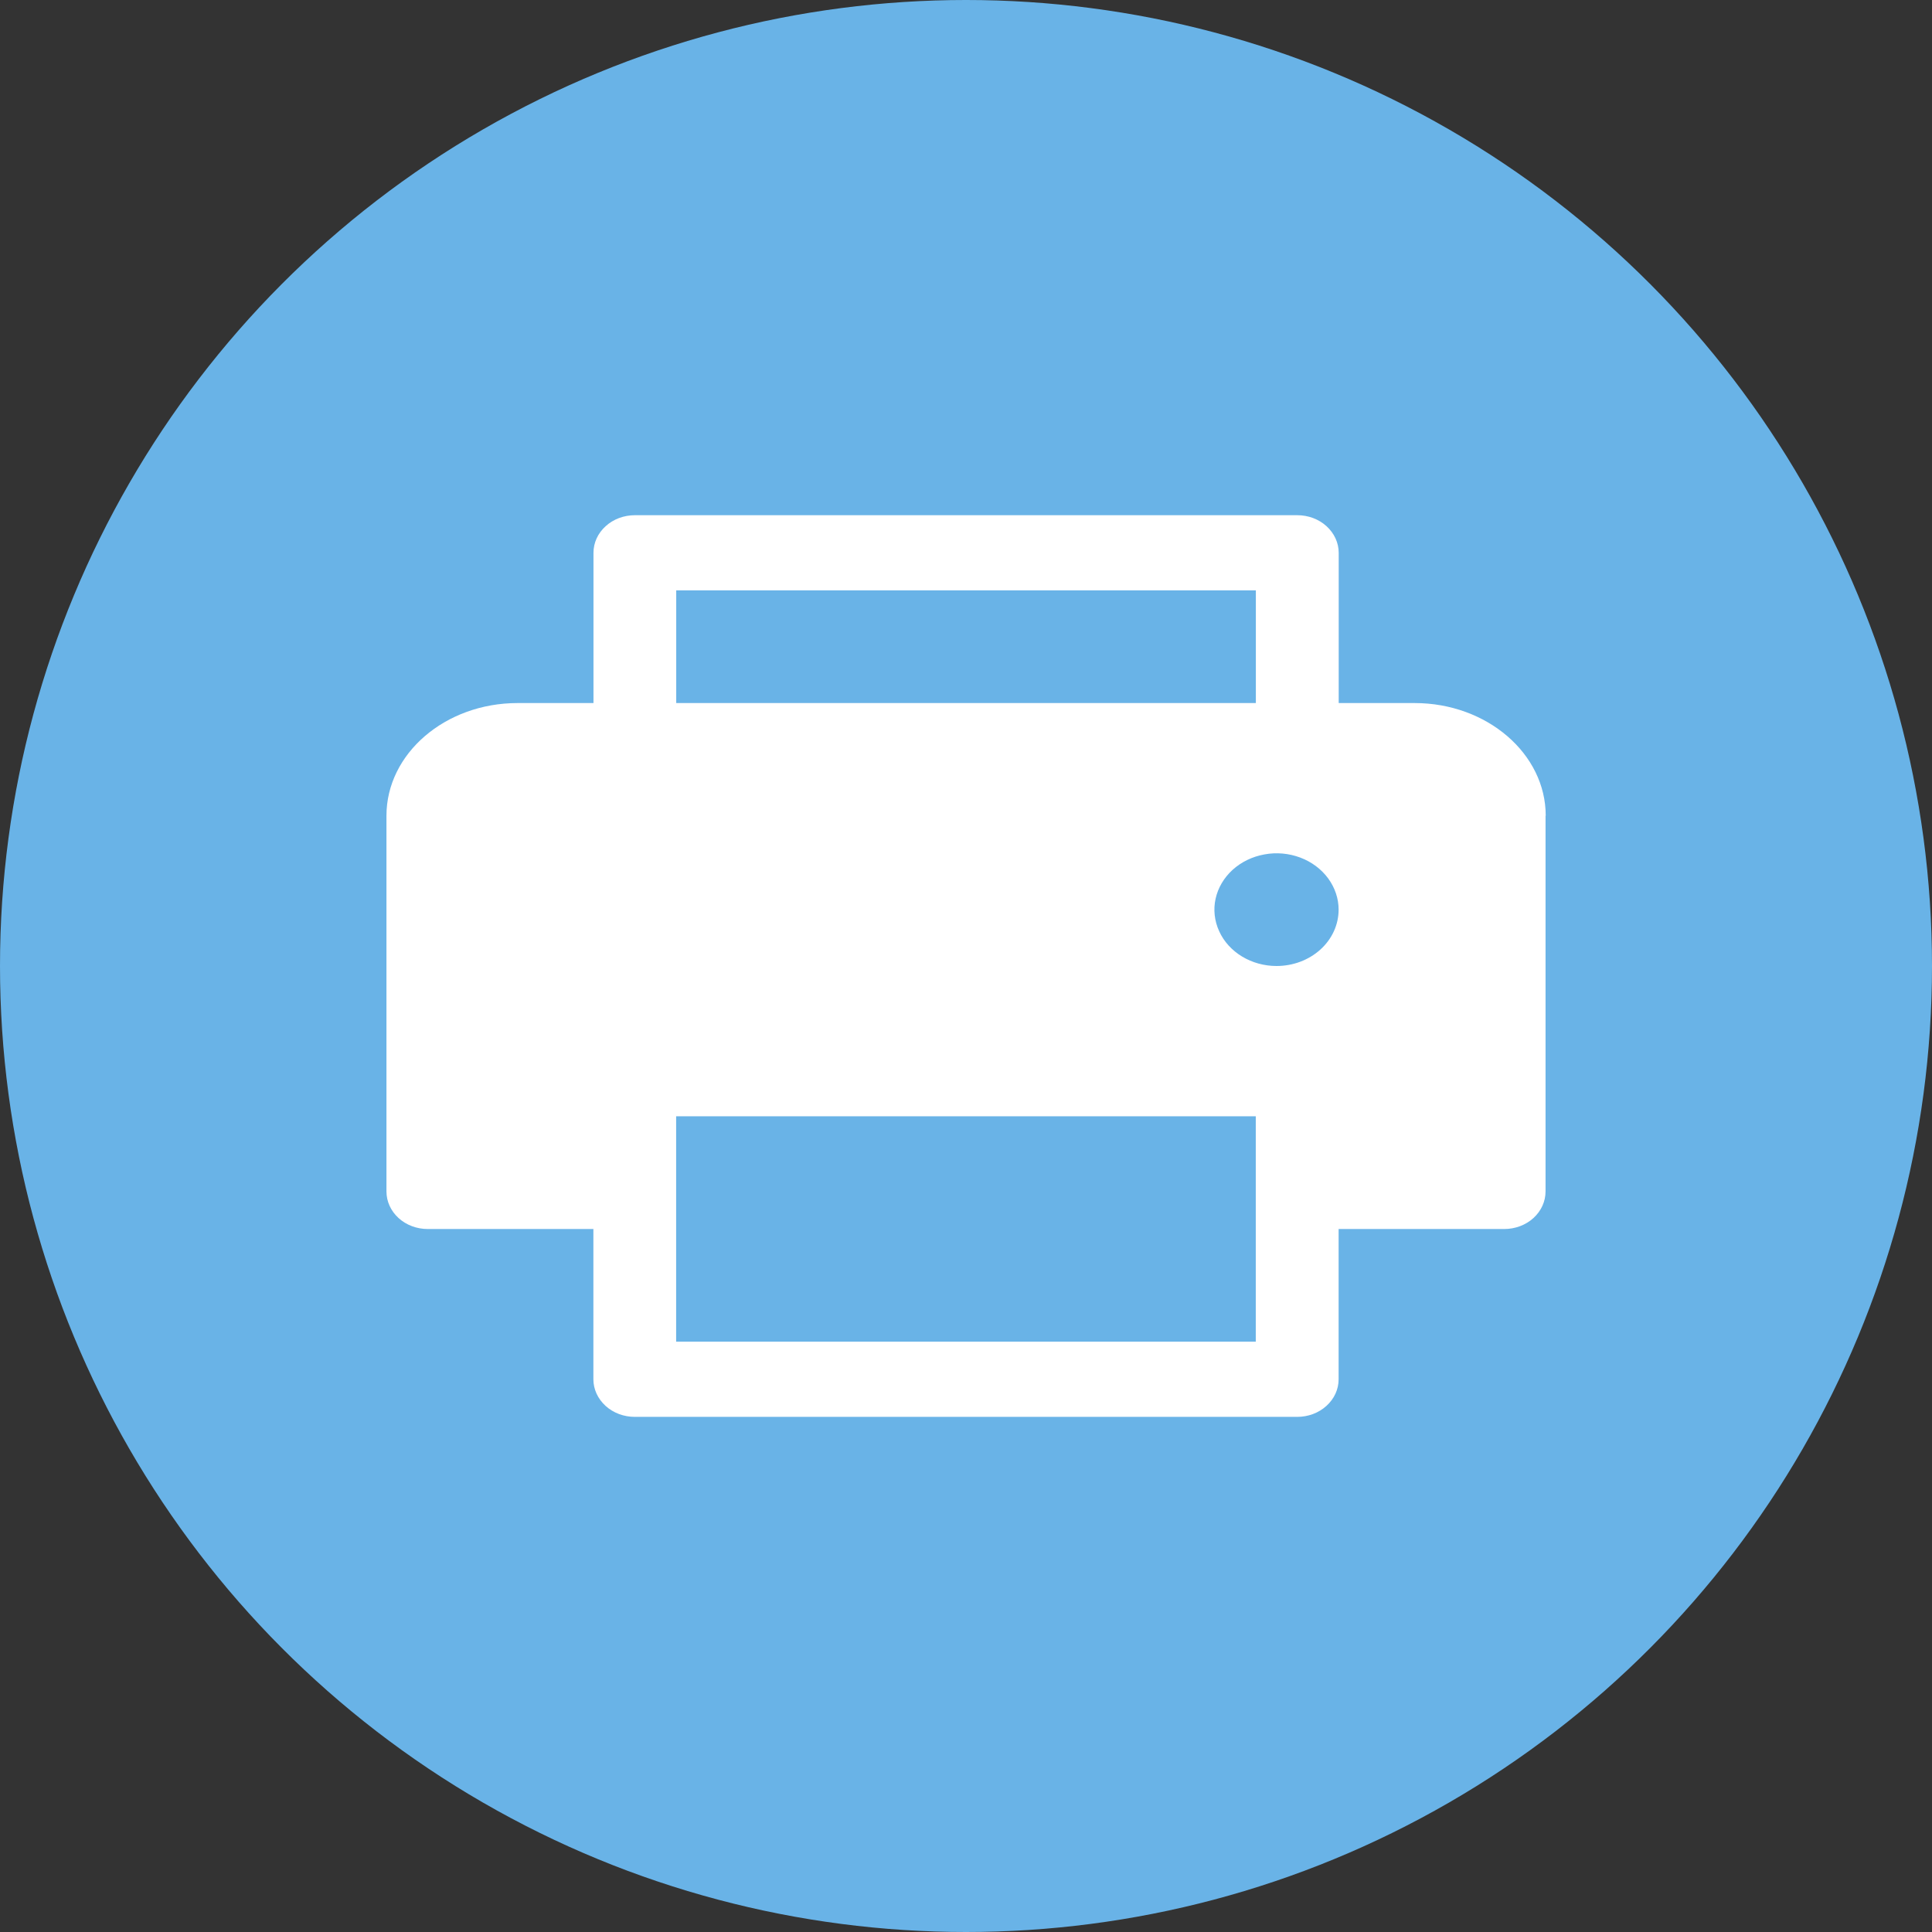 <?xml version="1.0" encoding="UTF-8"?>
<svg id="Layer_1" data-name="Layer 1" xmlns="http://www.w3.org/2000/svg" viewBox="0 0 231.82 231.82">
  <rect x="0" y="0" width="231.82" height="231.82" fill="#333333" stroke="none"/>
  <defs>
    <style>
      .cls-1 {
        fill: #69b3e7;
      }

      .cls-1, .cls-2 {
        stroke-width: 0px;
      }

      .cls-2 {
        fill: #fff;
      }
    </style>
  </defs>
  <circle class="cls-1" cx="115.91" cy="115.91" r="115.91"/>
  <path class="cls-2" d="M185.45,97.88v45.08c0,1.2-.52,2.34-1.45,3.19-.93.85-2.2,1.32-3.51,1.32h-19.87v18.03c0,1.2-.52,2.34-1.46,3.19-.93.85-2.19,1.32-3.51,1.32h-79.48c-1.32,0-2.58-.47-3.51-1.32-.93-.85-1.46-1.99-1.46-3.19v-18.03h-19.87c-1.32,0-2.58-.47-3.51-1.32-.93-.85-1.45-1.99-1.45-3.19v-45.08c0-7.45,7.05-13.52,15.73-13.52h9.11v-18.03c0-1.2.52-2.34,1.46-3.19.93-.85,2.19-1.32,3.51-1.32h79.48c1.32,0,2.58.47,3.51,1.32.93.85,1.46,1.99,1.46,3.19v18.03h9.11c8.67,0,15.73,6.07,15.73,13.52ZM81.14,84.36h69.55v-13.52h-69.55v13.52ZM150.68,133.94h-69.55v27.05h69.55v-27.05ZM160.62,109.15c0-1.34-.44-2.64-1.26-3.76-.82-1.11-1.98-1.98-3.34-2.49-1.36-.51-2.86-.65-4.3-.38-1.45.26-2.77.9-3.82,1.85-1.04.95-1.75,2.15-2.04,3.46-.29,1.31-.14,2.67.43,3.91.56,1.24,1.52,2.29,2.74,3.03,1.22.74,2.67,1.14,4.14,1.14,1.98,0,3.87-.71,5.27-1.98,1.4-1.27,2.18-2.99,2.18-4.78Z"/>
</svg>